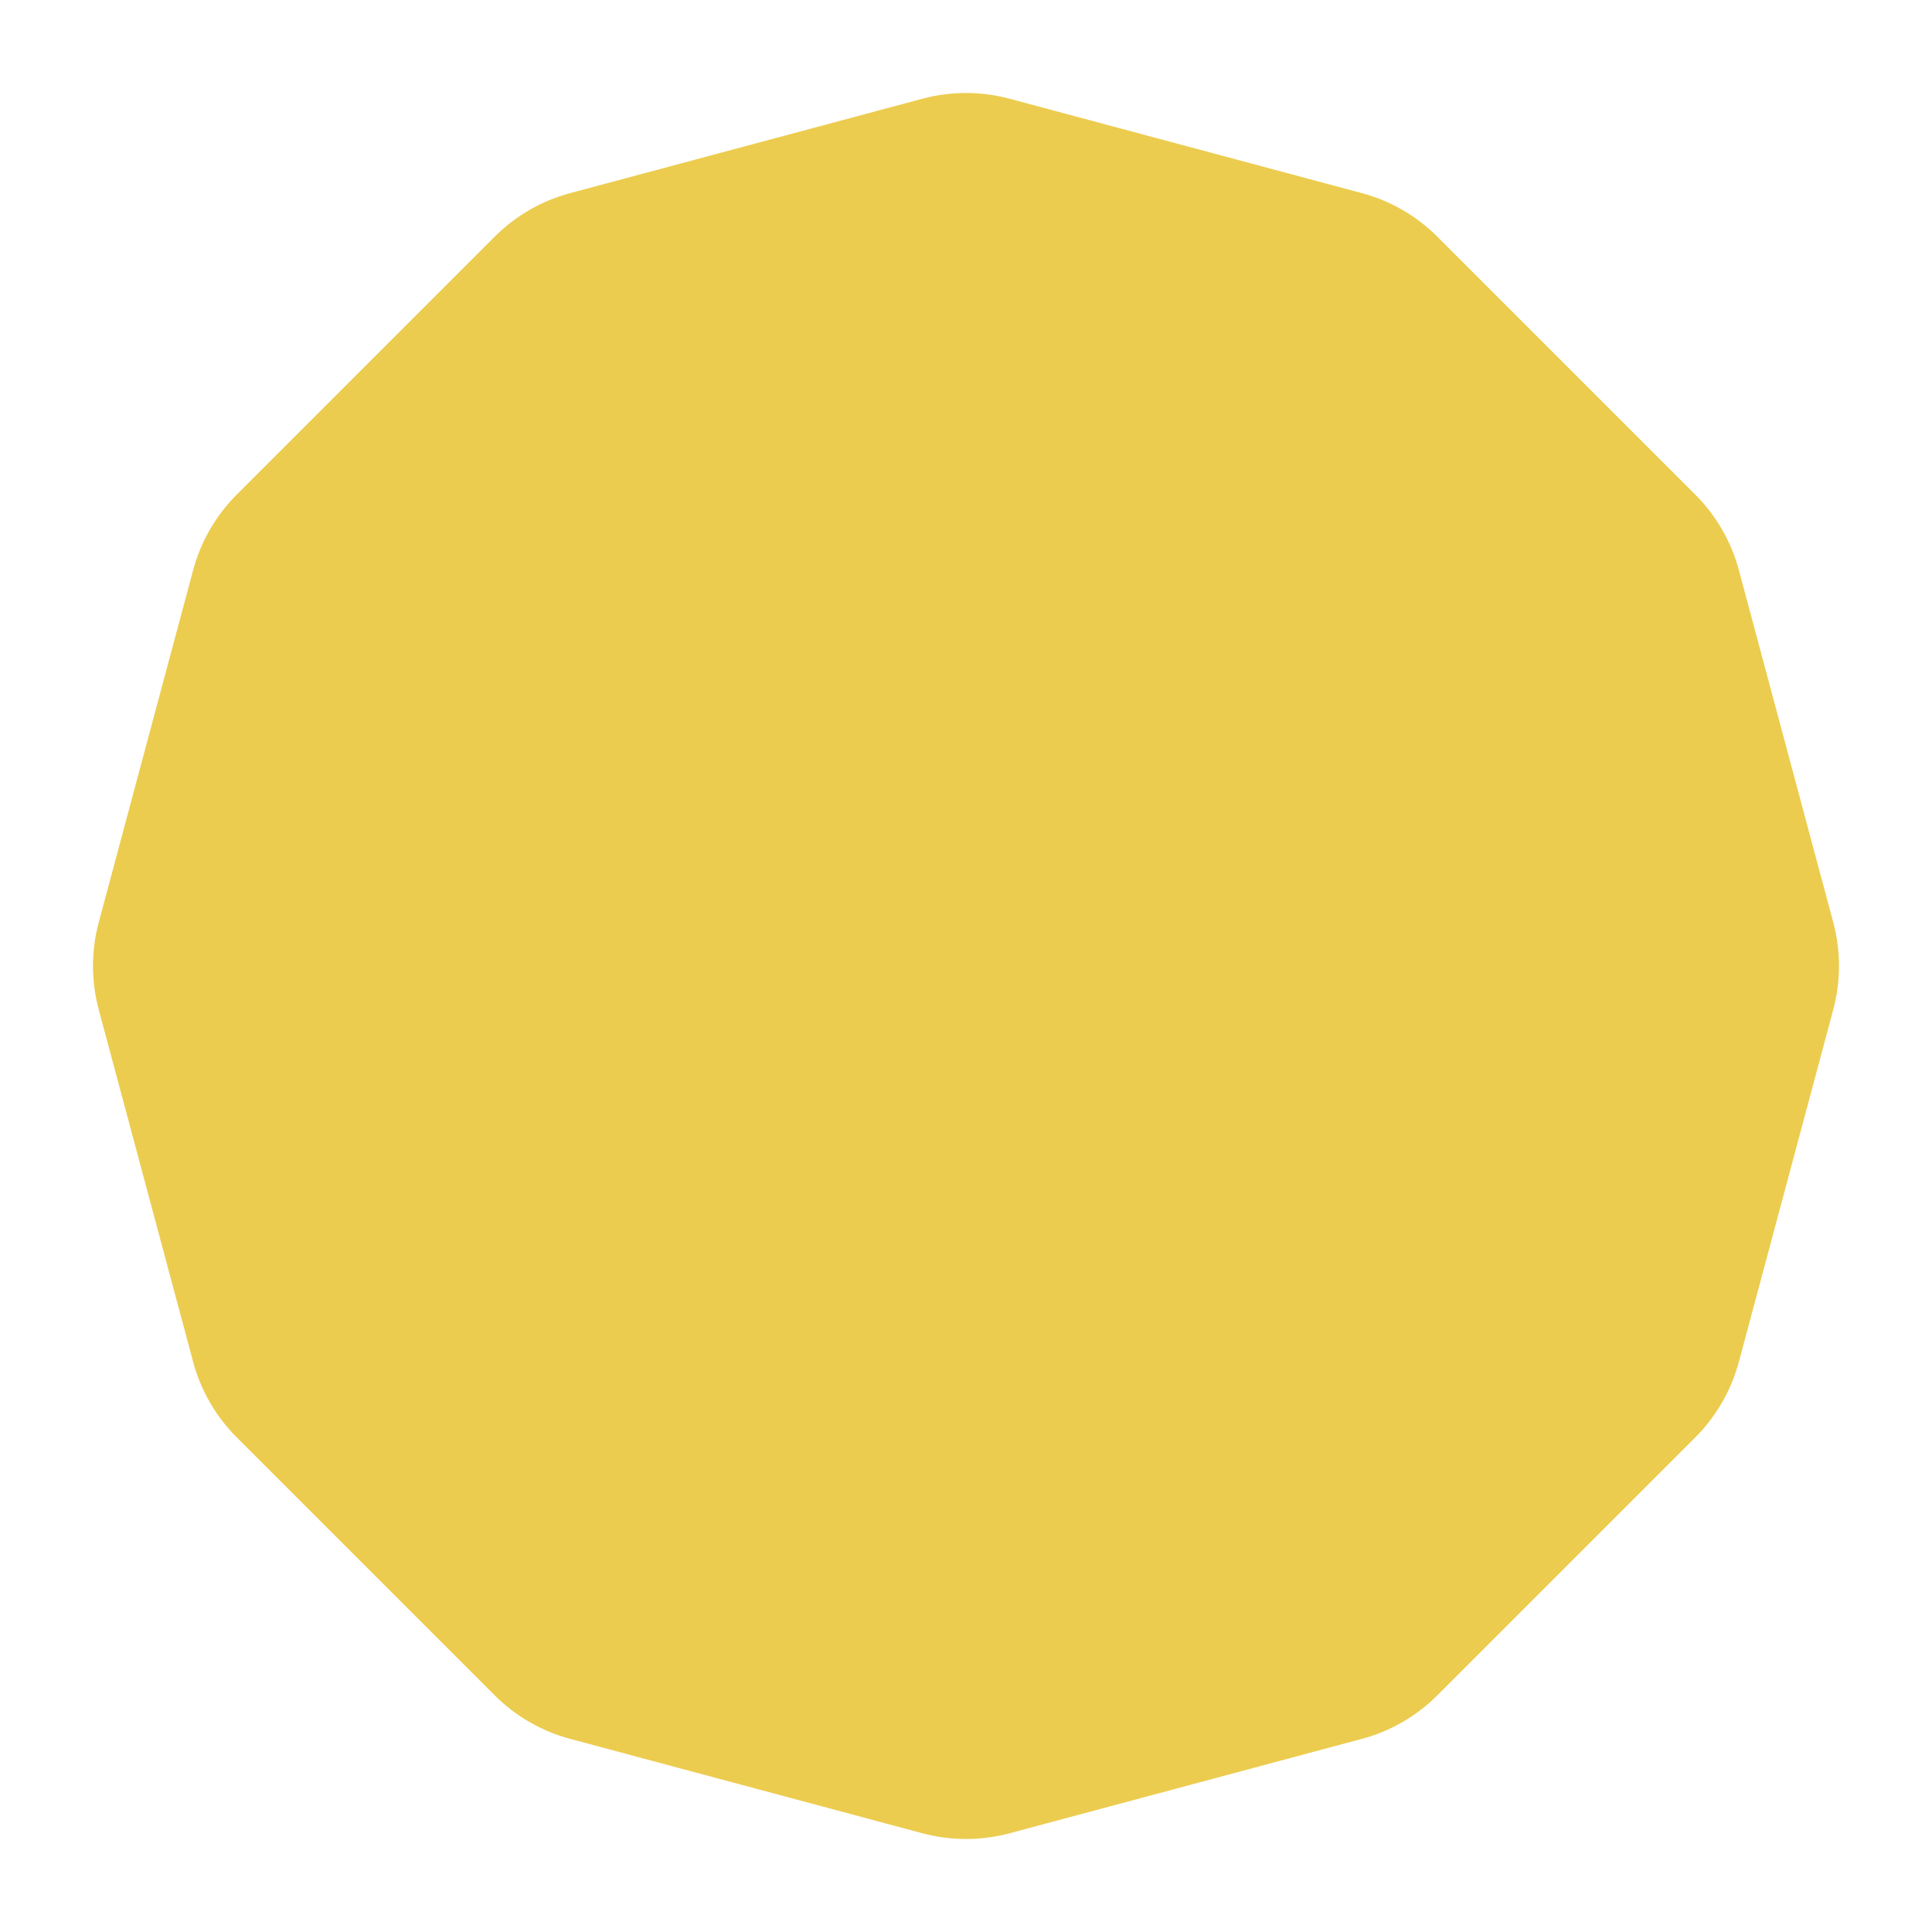 <?xml version="1.0" encoding="UTF-8"?> <svg xmlns="http://www.w3.org/2000/svg" width="688" height="688" viewBox="0 0 688 688" fill="none"> <g filter="url(#filter0_d_241_3)"> <path d="M321.471 24.161C331.644 21.435 342.356 21.435 352.529 24.161L477.971 57.773C488.144 60.499 497.421 65.855 504.868 73.302L596.698 165.132C604.145 172.579 609.501 181.856 612.227 192.029L645.839 317.471C648.565 327.644 648.565 338.356 645.839 348.529L612.227 473.971C609.501 484.144 604.145 493.421 596.698 500.868L504.868 592.698C497.421 600.145 488.144 605.501 477.971 608.227L352.529 641.839C342.356 644.565 331.644 644.565 321.471 641.839L196.029 608.227C185.856 605.501 176.579 600.145 169.132 592.698L77.302 500.868C69.855 493.421 64.499 484.144 61.773 473.971L28.161 348.529C25.435 338.356 25.435 327.644 28.161 317.471L61.773 192.029C64.499 181.856 69.855 172.579 77.302 165.132L169.132 73.302C176.579 65.855 185.856 60.499 196.029 57.773L321.471 24.161Z" fill="#ECCC4F"></path> </g> <defs> <filter id="filter0_d_241_3" x="0.117" y="0.117" width="687.767" height="687.767" filterUnits="userSpaceOnUse" color-interpolation-filters="sRGB"> <feFlood flood-opacity="0" result="BackgroundImageFix"></feFlood> <feColorMatrix in="SourceAlpha" type="matrix" values="0 0 0 0 0 0 0 0 0 0 0 0 0 0 0 0 0 0 127 0" result="hardAlpha"></feColorMatrix> <feOffset dx="7" dy="11"></feOffset> <feGaussianBlur stdDeviation="16.5"></feGaussianBlur> <feComposite in2="hardAlpha" operator="out"></feComposite> <feColorMatrix type="matrix" values="0 0 0 0 0 0 0 0 0 0 0 0 0 0 0 0 0 0 0.25 0"></feColorMatrix> <feBlend mode="normal" in2="BackgroundImageFix" result="effect1_dropShadow_241_3"></feBlend> <feBlend mode="normal" in="SourceGraphic" in2="effect1_dropShadow_241_3" result="shape"></feBlend> </filter> </defs> </svg> 